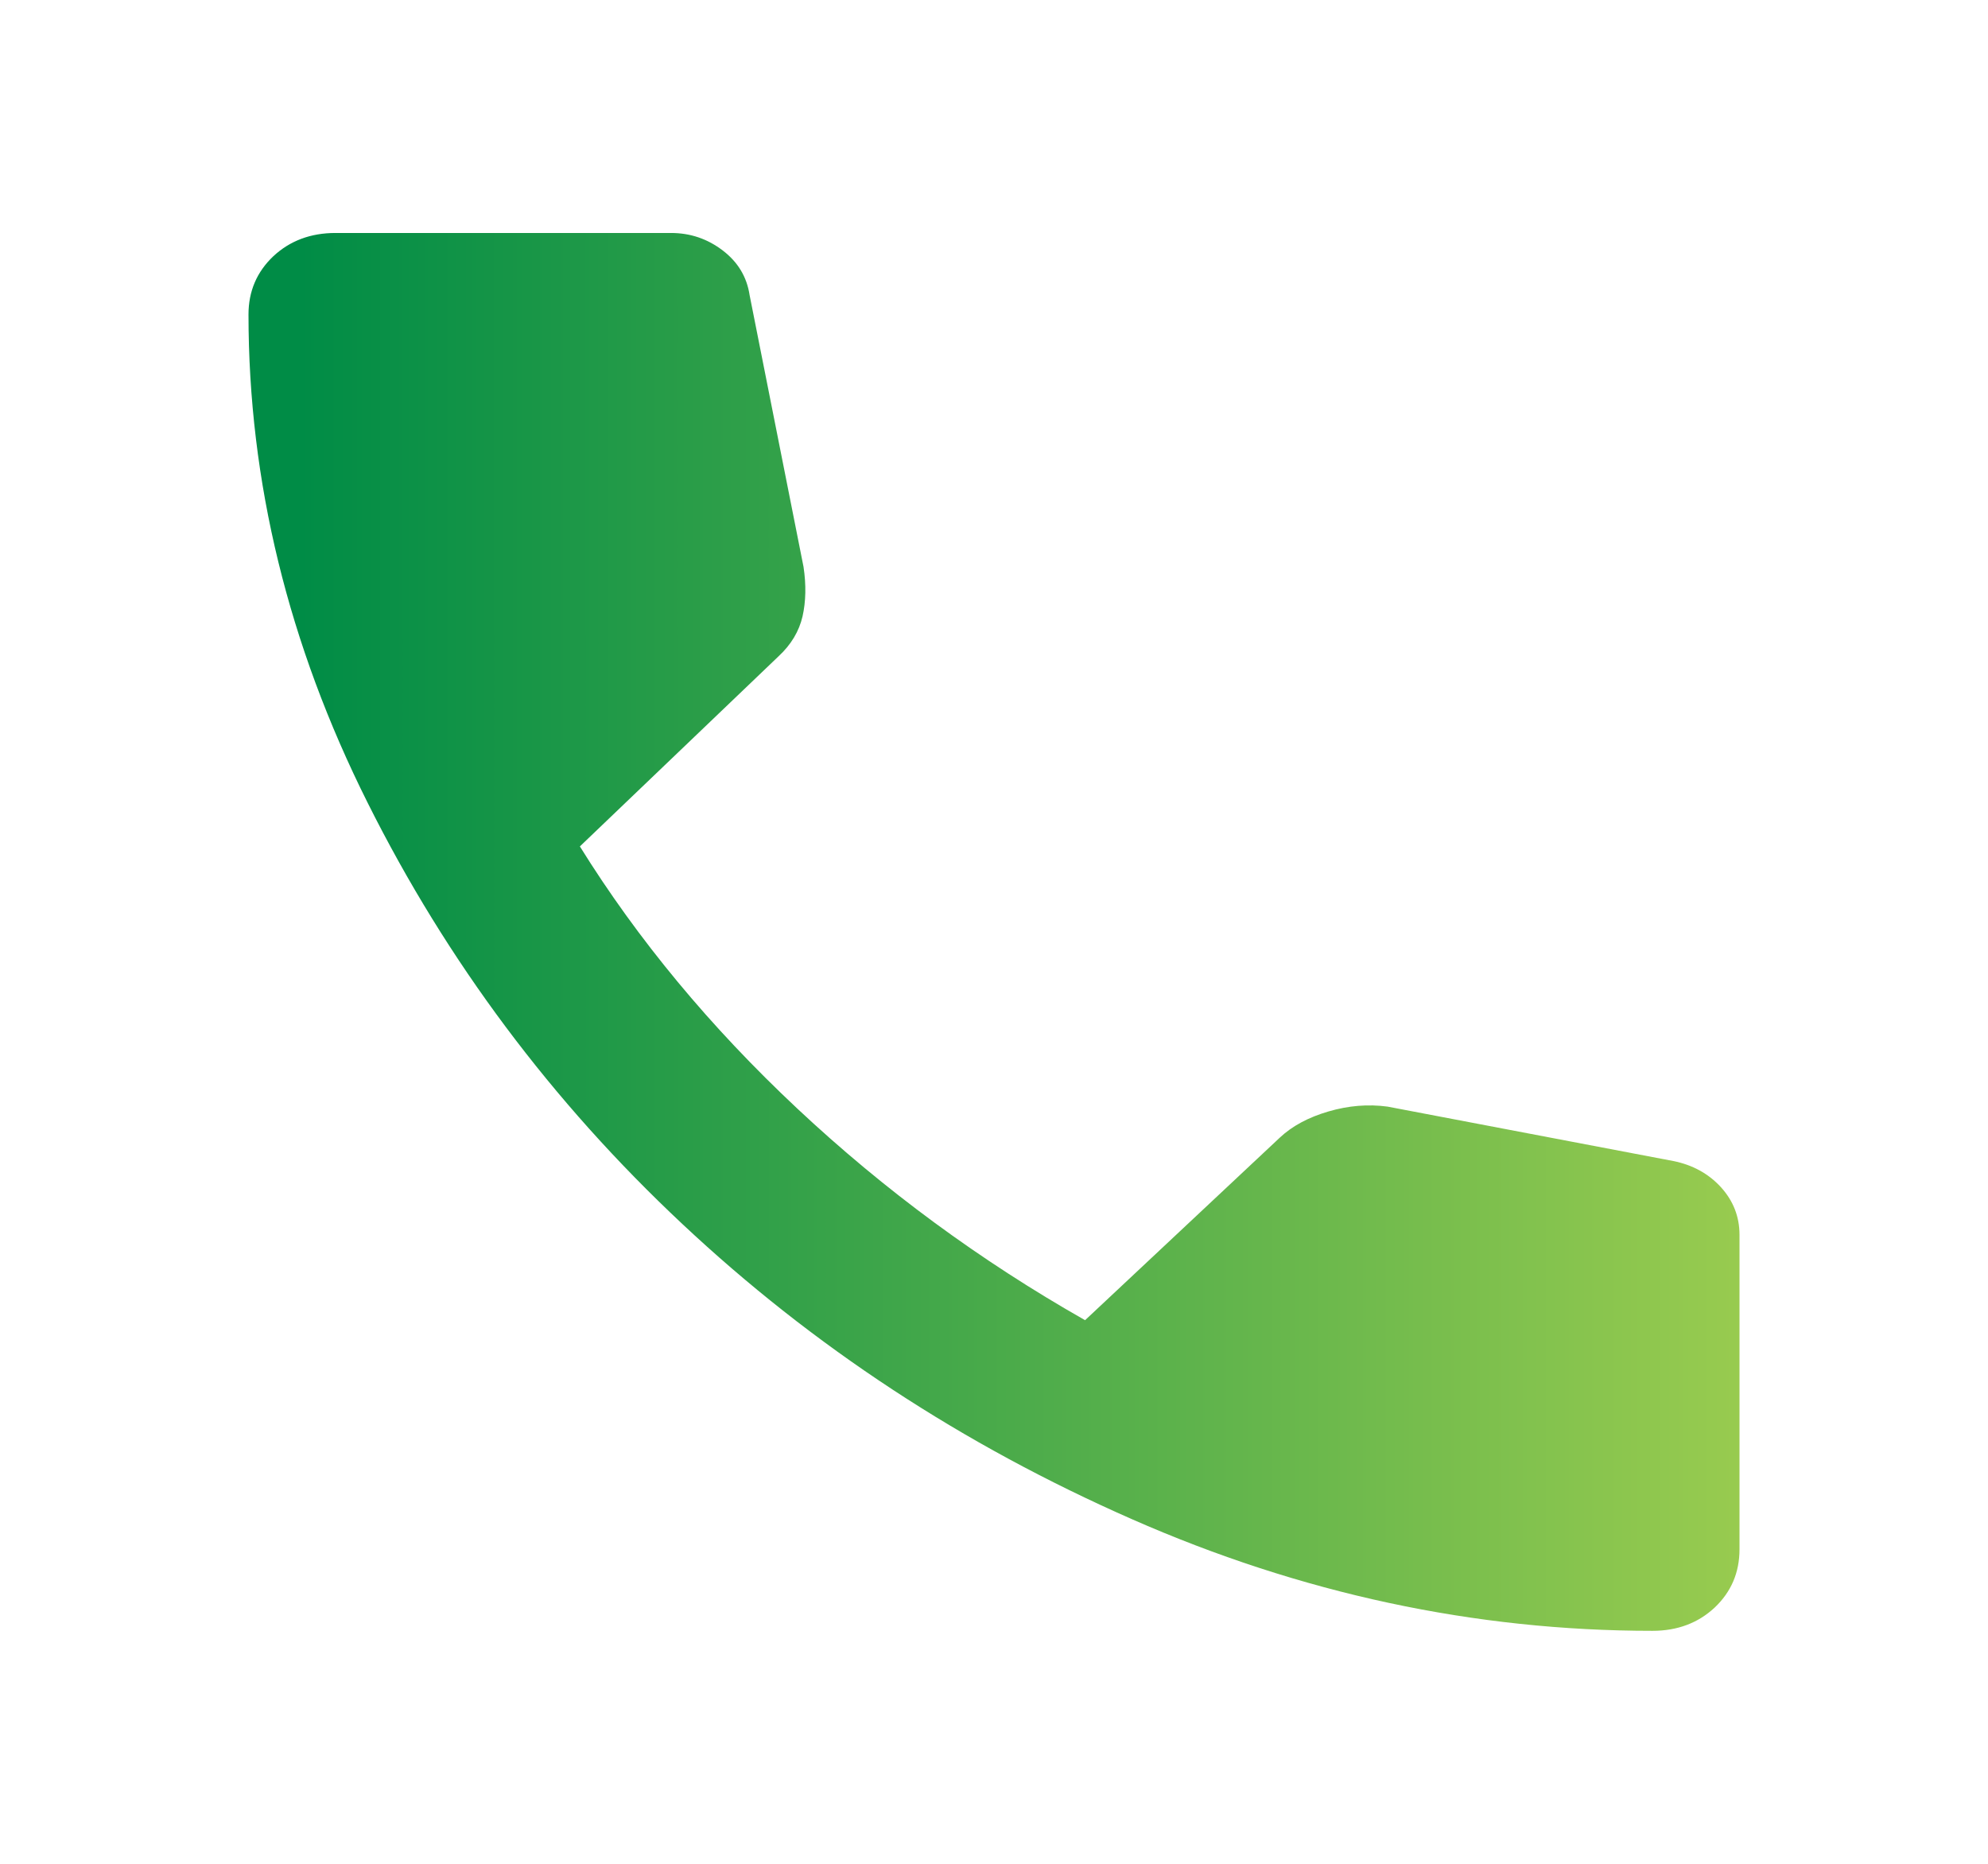 <svg width="16" height="15" viewBox="0 0 16 15" fill="none" xmlns="http://www.w3.org/2000/svg">
<path d="M13.3 13.125C11.867 13.125 10.47 12.825 9.109 12.226C7.747 11.627 6.542 10.836 5.492 9.851C4.442 8.867 3.597 7.737 2.959 6.461C2.32 5.185 2 3.875 2 2.531C2 2.344 2.067 2.188 2.2 2.062C2.333 1.938 2.5 1.875 2.7 1.875H5.4C5.556 1.875 5.694 1.922 5.817 2.016C5.939 2.109 6.011 2.229 6.033 2.375L6.467 4.562C6.489 4.708 6.486 4.841 6.459 4.961C6.431 5.081 6.367 5.188 6.267 5.281L4.667 6.812C5.133 7.562 5.717 8.266 6.417 8.922C7.117 9.578 7.889 10.146 8.733 10.625L10.3 9.156C10.4 9.062 10.531 8.992 10.692 8.945C10.853 8.898 11.011 8.885 11.167 8.906L13.467 9.344C13.622 9.375 13.75 9.445 13.85 9.554C13.95 9.664 14 9.792 14 9.938V12.469C14 12.656 13.933 12.812 13.8 12.938C13.667 13.062 13.5 13.125 13.3 13.125Z" fill="url(#paint0_linear_257_335)"/>
<defs>
<linearGradient id="paint0_linear_257_335" x1="2.419" y1="7.5" x2="14" y2="7.5" gradientUnits="userSpaceOnUse">
<stop stop-color="#008C46"/>
<stop offset="1" stop-color="#98CB4F"/>
</linearGradient>
</defs>
</svg>
